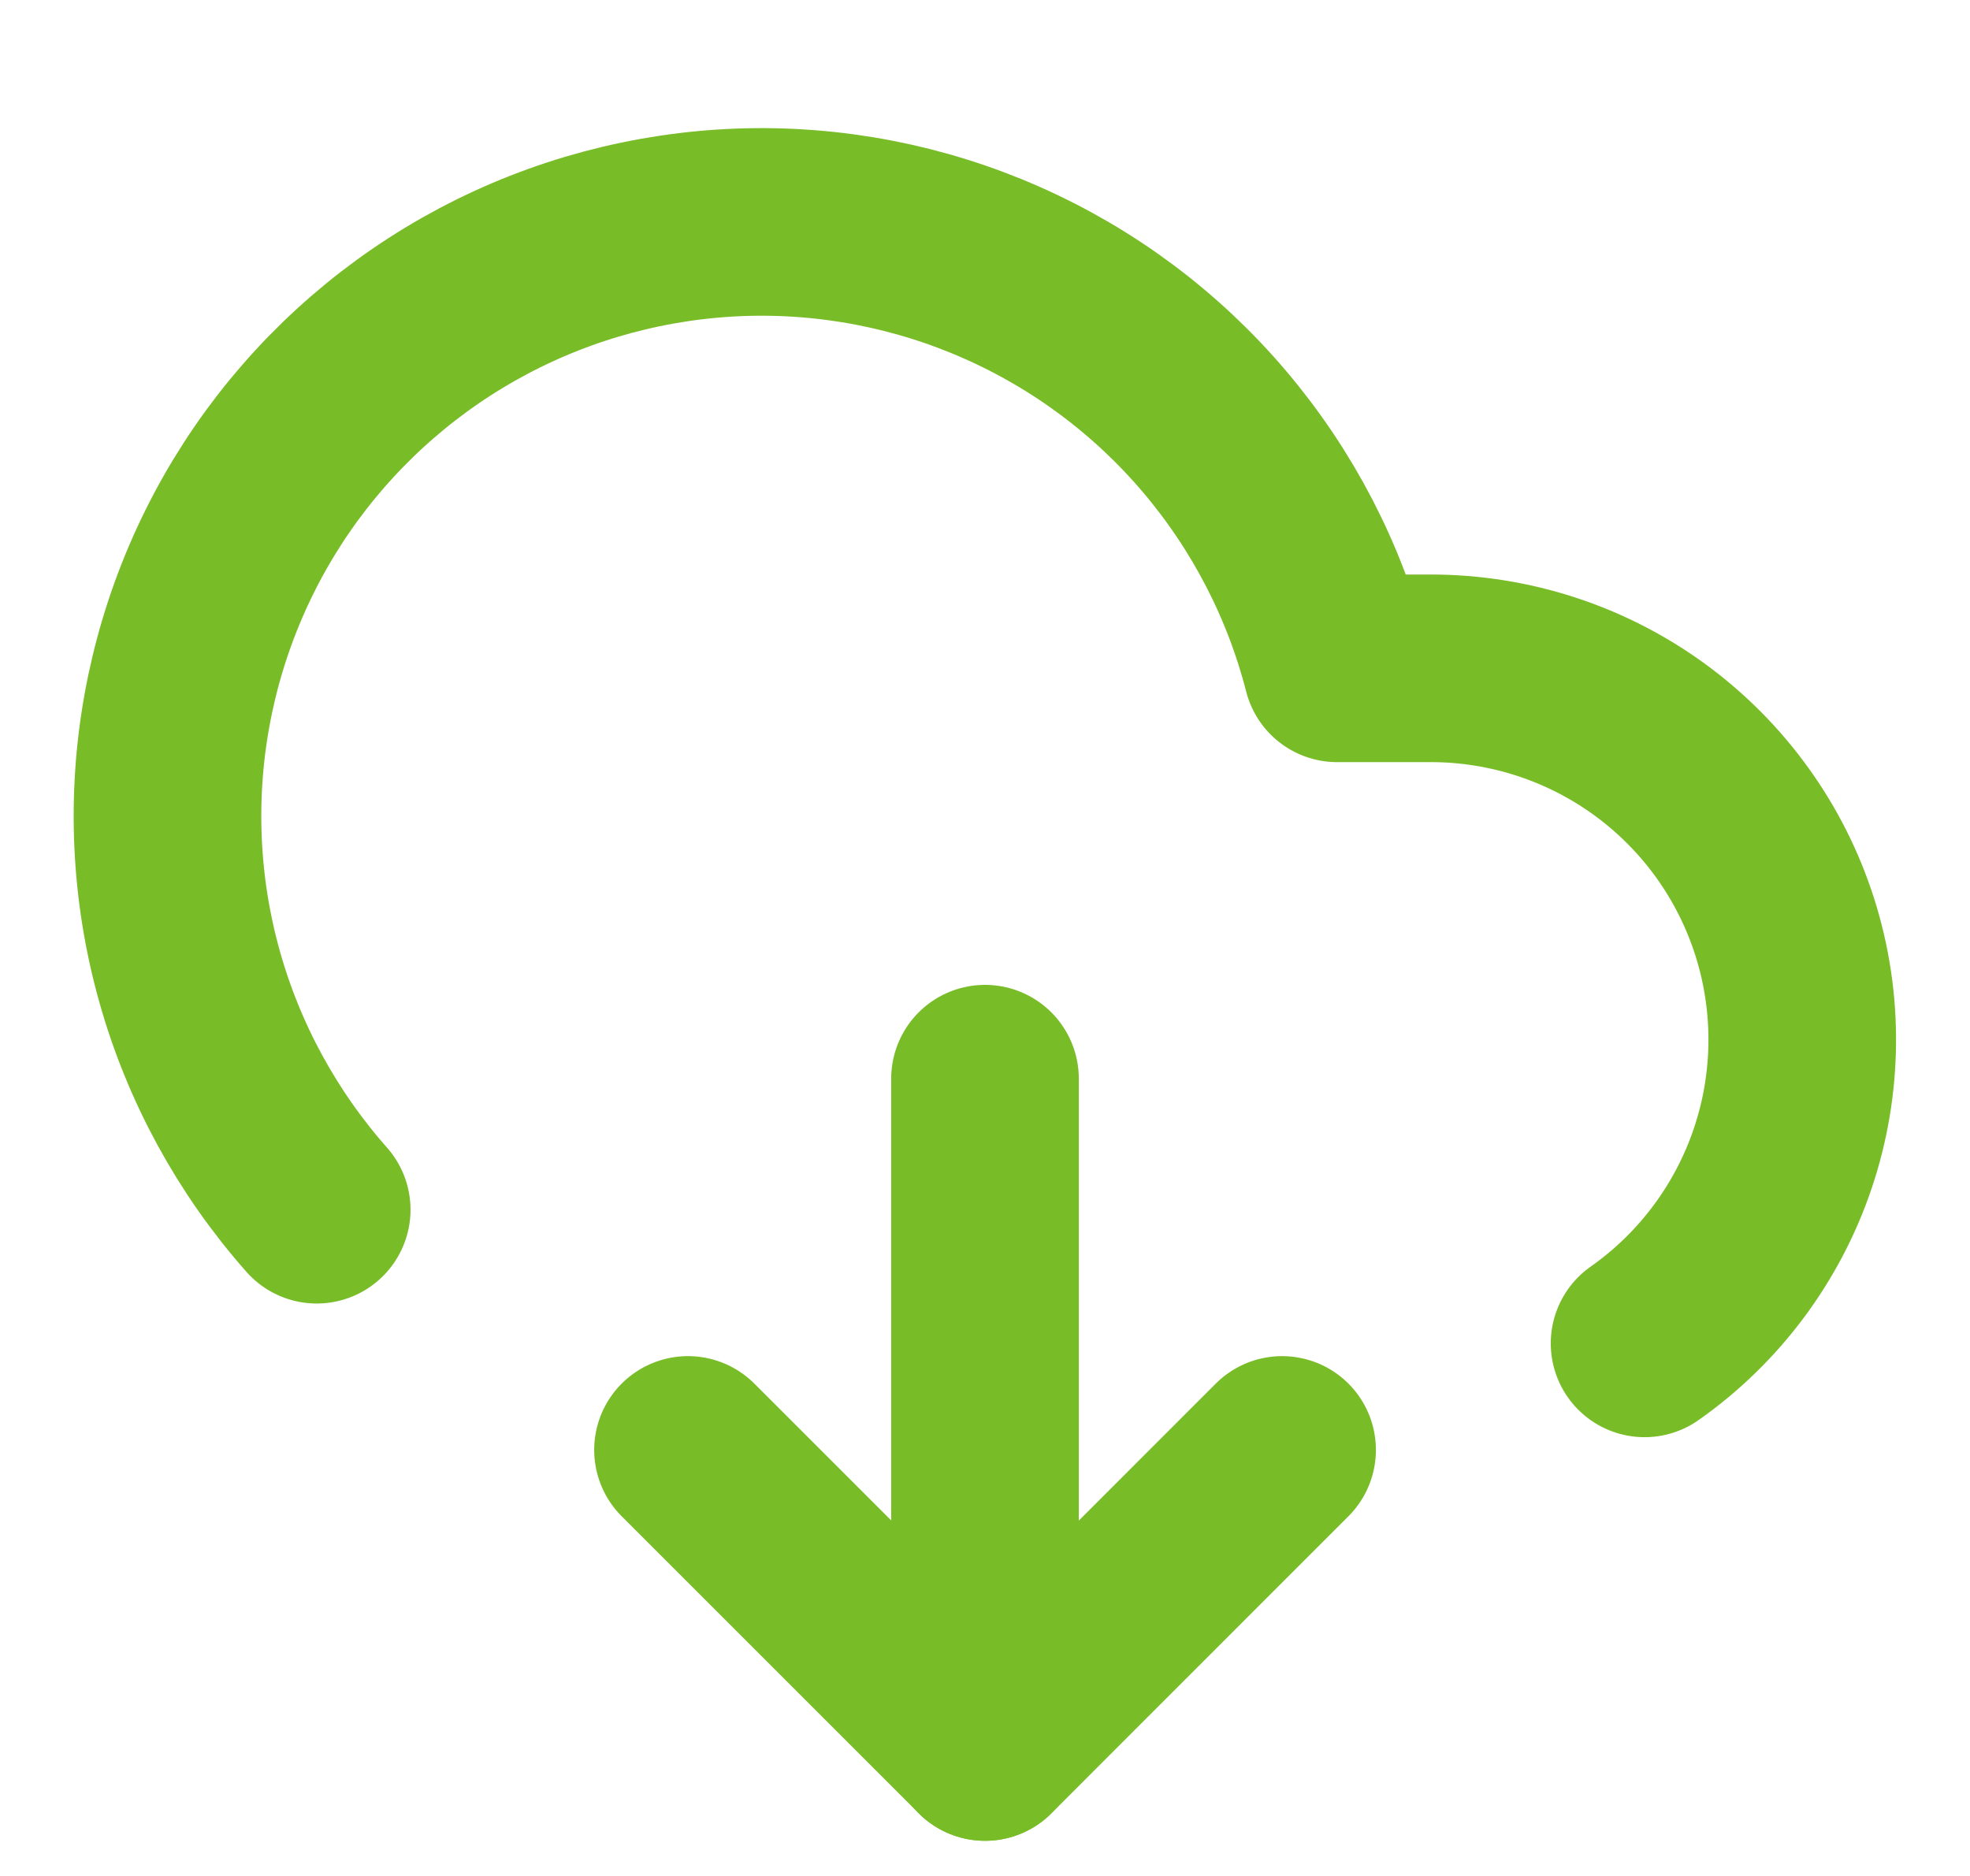 <svg width="21" height="20" viewBox="0 0 21 20" fill="none" xmlns="http://www.w3.org/2000/svg">
<path d="M7.334 15.458L10.501 18.625L13.667 15.458" stroke="#78BC27" stroke-width="2" stroke-linecap="round" stroke-linejoin="round"/>
<path d="M10.5 11.5V18.625" stroke="#78BC27" stroke-width="2" stroke-linecap="round" stroke-linejoin="round"/>
<path d="M17.531 14.322C18.219 13.838 18.735 13.147 19.004 12.35C19.273 11.553 19.281 10.69 19.027 9.888C18.773 9.086 18.27 8.386 17.591 7.889C16.912 7.392 16.092 7.125 15.251 7.125H14.253C14.015 6.197 13.569 5.336 12.95 4.605C12.331 3.874 11.554 3.293 10.677 2.906C9.801 2.519 8.848 2.336 7.891 2.37C6.934 2.405 5.996 2.656 5.15 3.105C4.304 3.554 3.571 4.189 3.005 4.962C2.44 5.736 2.058 6.628 1.887 7.57C1.716 8.513 1.761 9.482 2.019 10.405C2.277 11.327 2.741 12.179 3.376 12.897" stroke="#78BC27" stroke-width="2" stroke-linecap="round" stroke-linejoin="round"/>
</svg>
